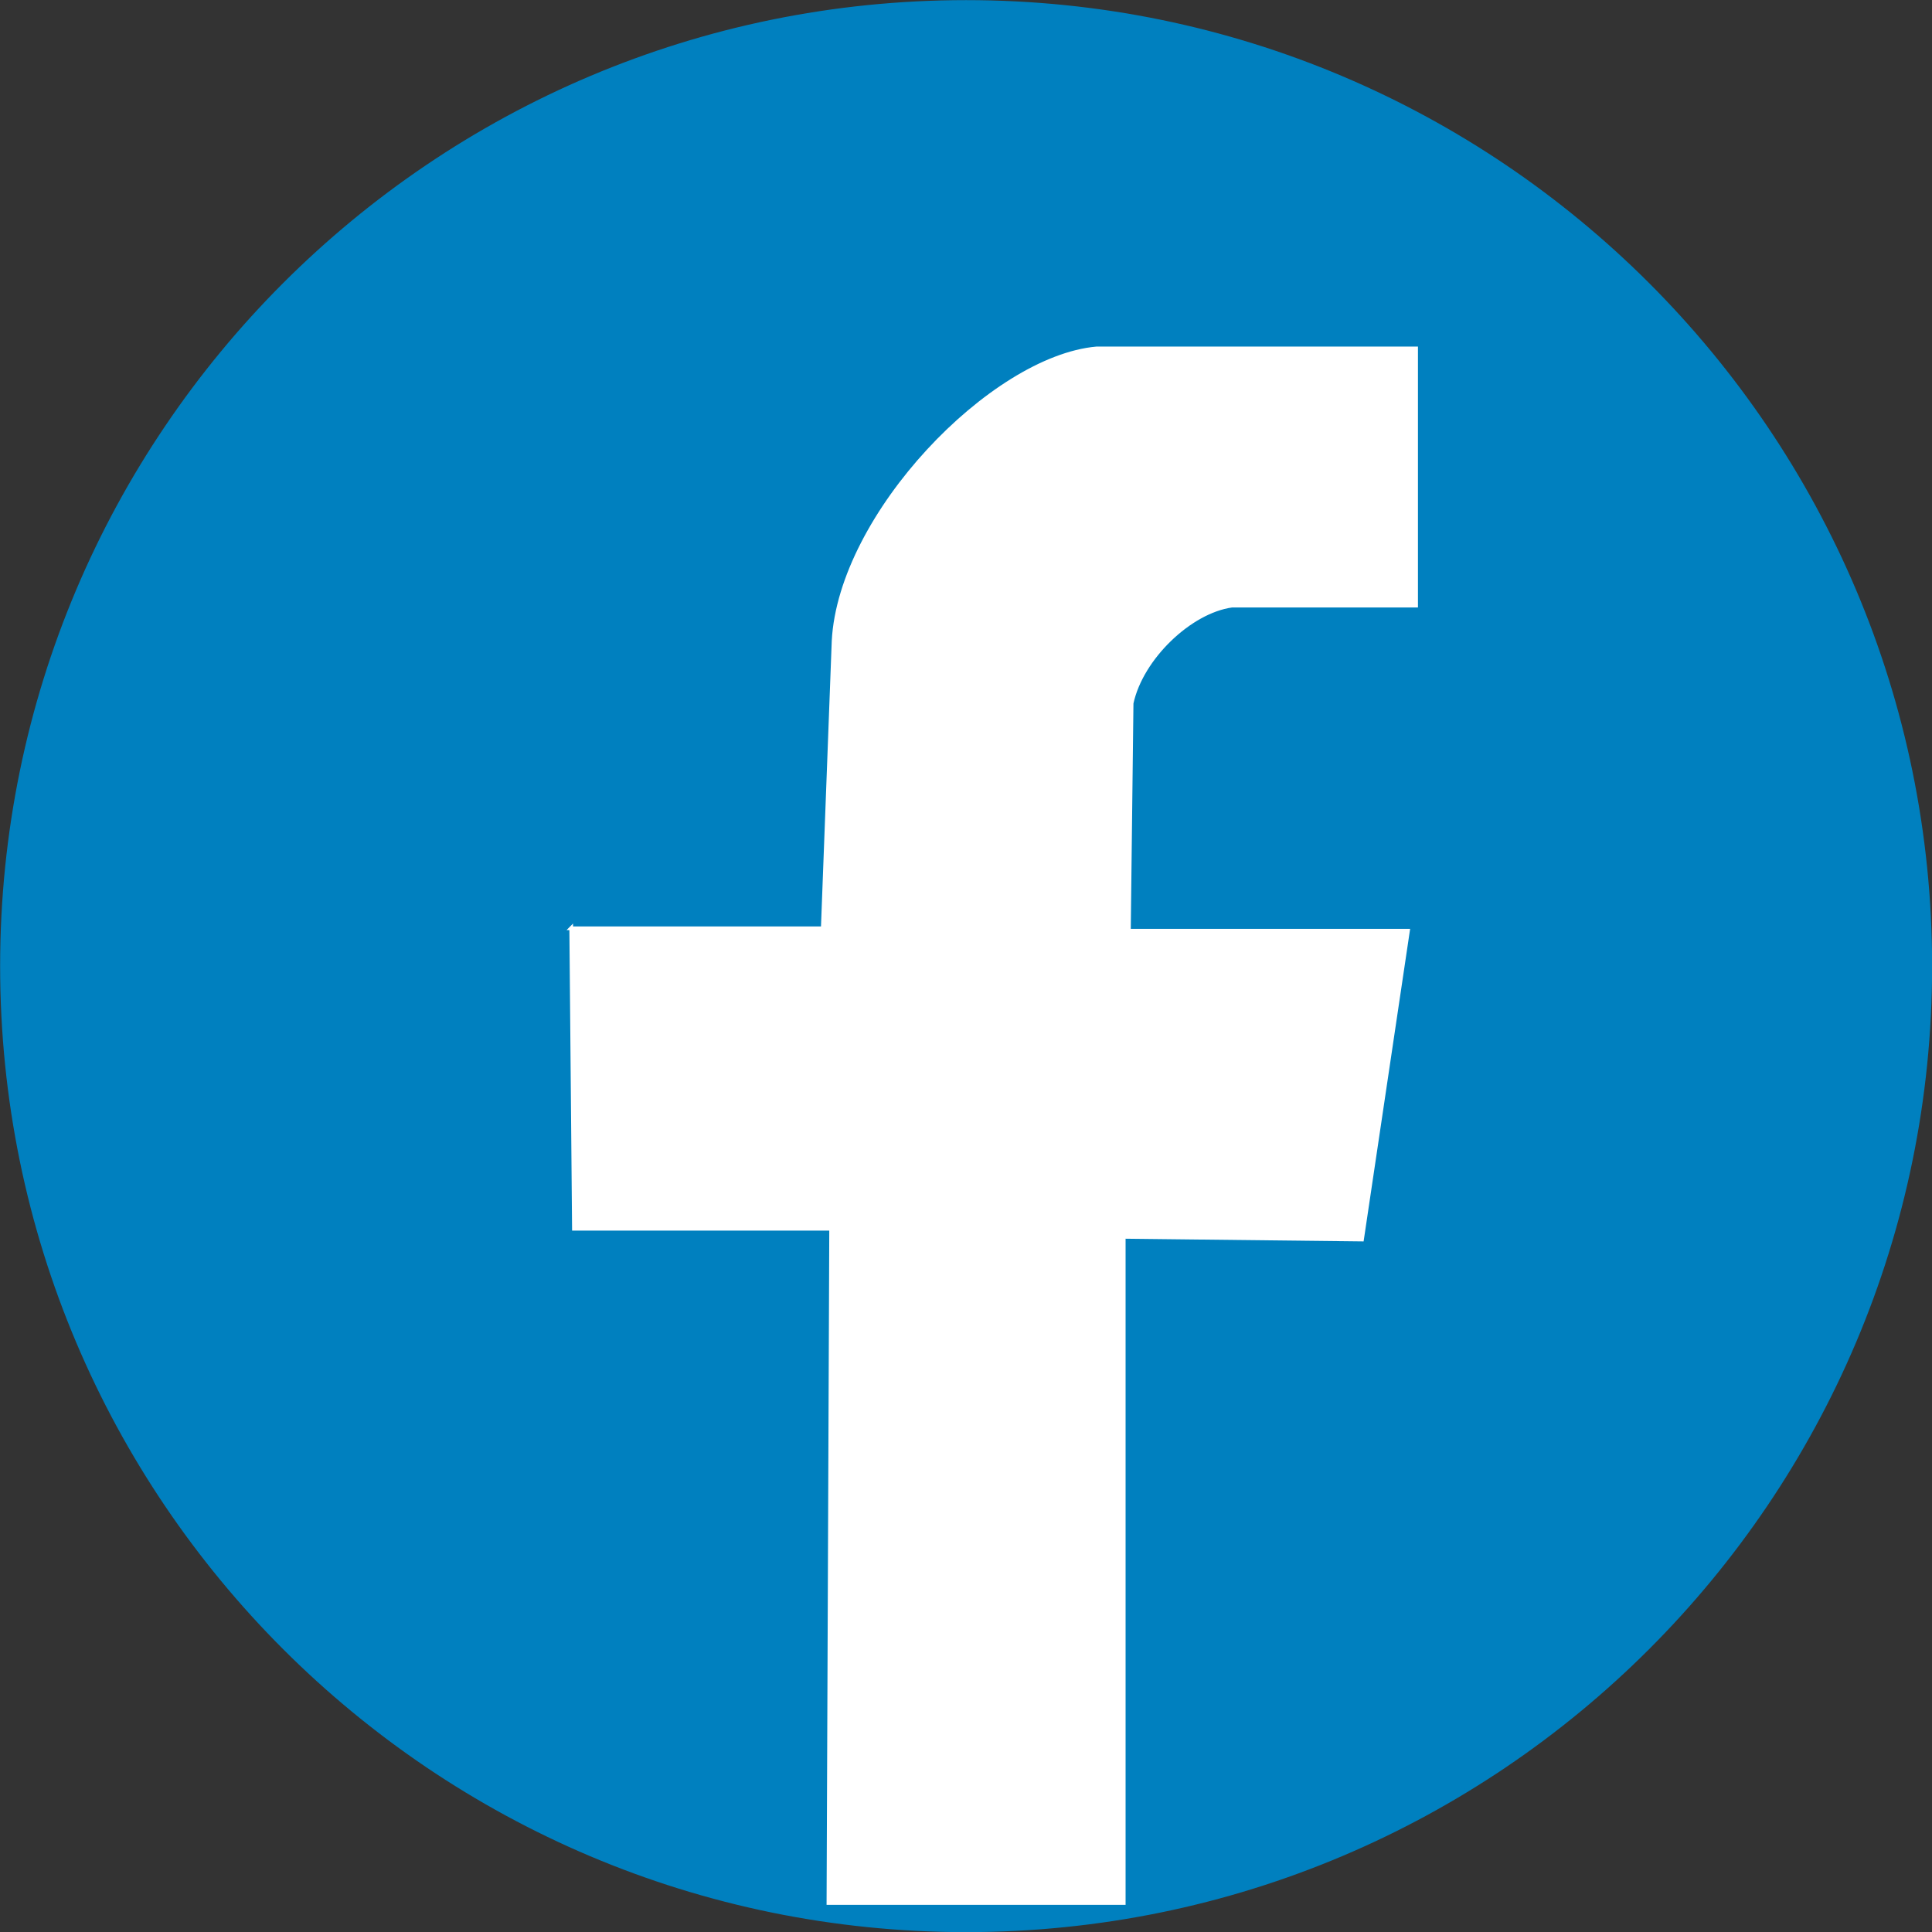 <?xml version="1.0" encoding="UTF-8"?>
<!DOCTYPE svg PUBLIC "-//W3C//DTD SVG 1.1//EN" "http://www.w3.org/Graphics/SVG/1.1/DTD/svg11.dtd">
<!-- Creator: CorelDRAW -->
<svg xmlns="http://www.w3.org/2000/svg" xml:space="preserve" width="39.587mm" height="39.587mm" style="shape-rendering:geometricPrecision; text-rendering:geometricPrecision; image-rendering:optimizeQuality; fill-rule:evenodd; clip-rule:evenodd"
viewBox="0 0 7.857 7.857"
 xmlns:xlink="http://www.w3.org/1999/xlink">
 <rect x="0" y="0" width="7.857" height="7.857" fill="#333333" stroke="none"/>
 <defs>
  <style type="text/css">
   <![CDATA[
    .str0 {stroke:#0080BF;stroke-width:0.015}
    .str1 {stroke:white;stroke-width:0.015}
    .fil0 {fill:#0080BF}
    .fil1 {fill:white}
   ]]>
  </style>
 </defs>
 <g id="Warstwa_x0020_1">
  <g id="_219984800">
   <path id="_220252672" class="fil0 str0" d="M7.85 3.929c0,-2.165 -1.756,-3.921 -3.921,-3.921 -2.165,0 -3.921,1.756 -3.921,3.921 0,2.165 1.756,3.921 3.921,3.921 2.165,0 3.921,-1.756 3.921,-3.921z"/>
   <path id="_220252960" class="fil1 str1" d="M2.322 3.775l1.024 0c0.015,-0.389 0.029,-0.778 0.044,-1.168 0.027,-0.514 0.644,-1.152 1.069,-1.19l1.3 0 0 1.046c-0.25,0 -0.499,0 -0.749,0 -0.169,0.023 -0.368,0.212 -0.408,0.397l-0.011 0.925 1.135 0 -0.187 1.256 -0.969 -0.011 0 2.709 -1.201 0 0.011 -2.742 -1.046 0 -0.011 -1.223z"/>
  </g>
 </g>
</svg>
